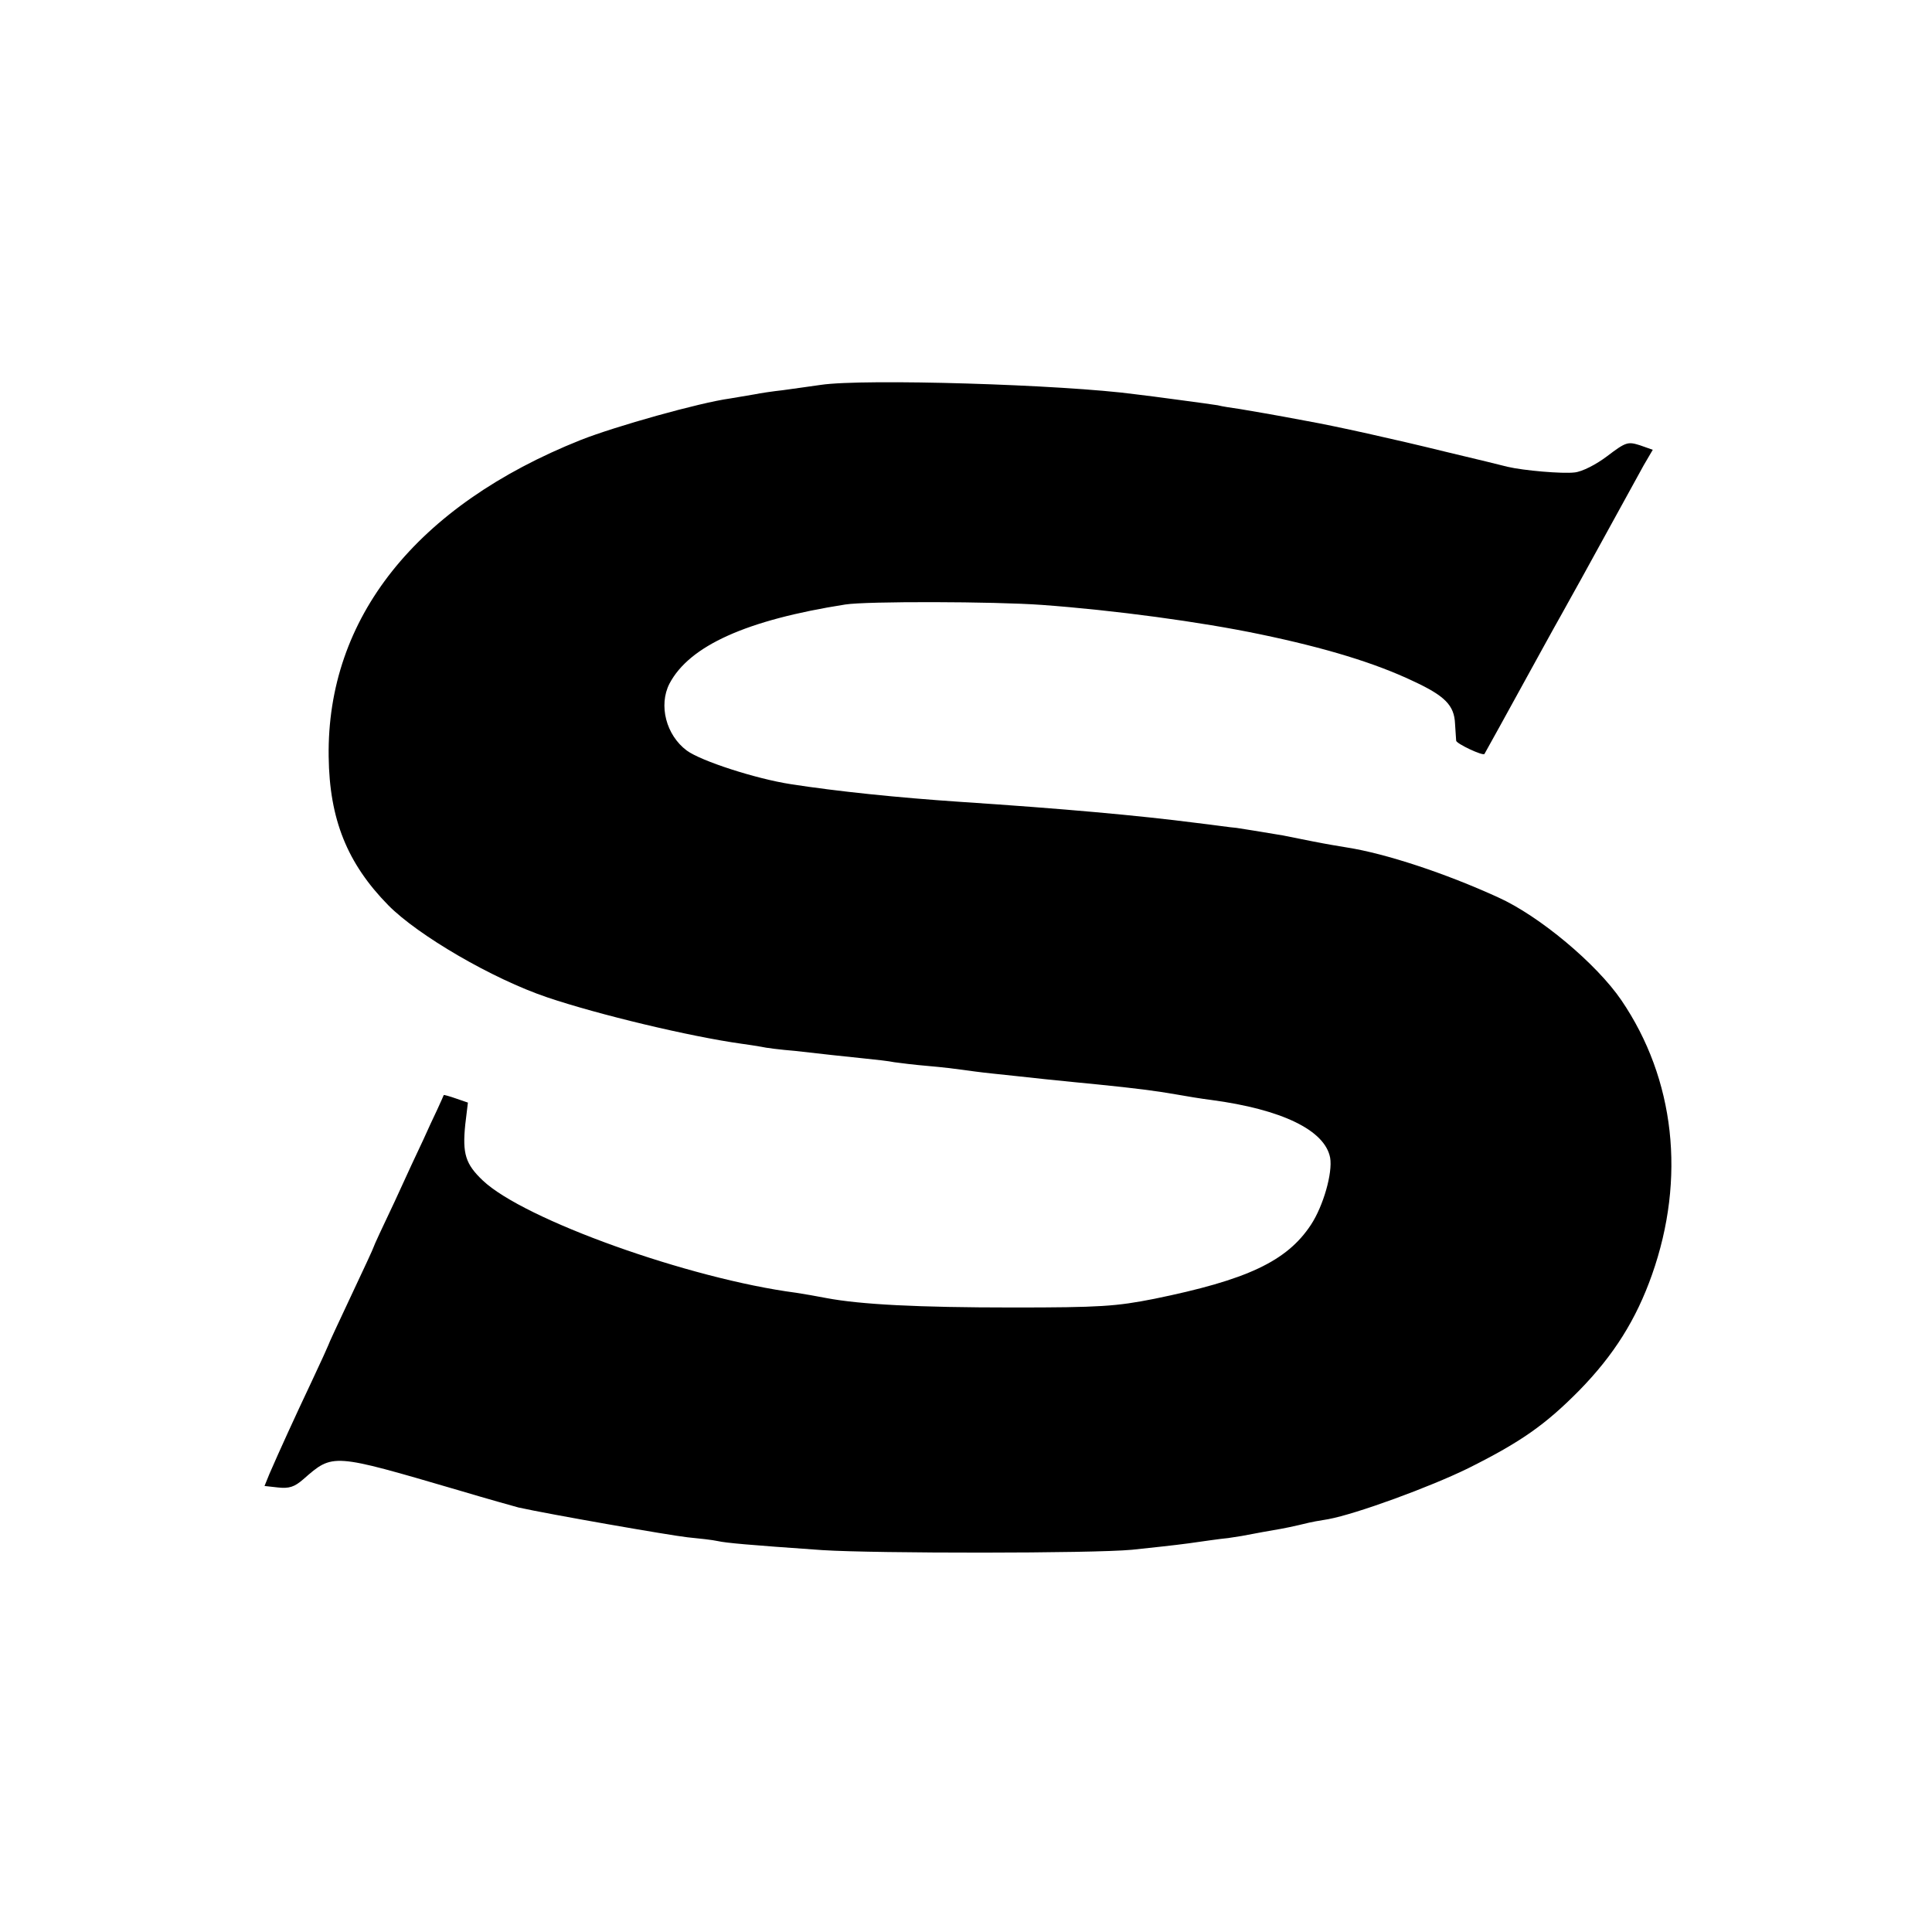 <?xml version="1.0" standalone="no"?>
<!DOCTYPE svg PUBLIC "-//W3C//DTD SVG 20010904//EN"
 "http://www.w3.org/TR/2001/REC-SVG-20010904/DTD/svg10.dtd">
<svg version="1.0" xmlns="http://www.w3.org/2000/svg"
 width="512pt" height="512pt" viewBox="0 0 512 512"
 preserveAspectRatio="xMidYMid meet">
<g transform="translate(0,512) scale(0.1,-0.1)"
fill="#000000" stroke="none">
<path d="M2175 4100 c-27 -4 -72 -10 -100 -14 -27 -3 -61 -8 -75 -11 -13 -2
-42 -7 -65 -11 -81 -11 -305 -74 -396 -110 -436 -174 -673 -472 -668 -839 2
-166 49 -283 158 -394 79 -80 276 -195 421 -244 136 -46 379 -104 515 -123 16
-2 40 -6 52 -8 12 -3 53 -8 90 -11 37 -4 82 -9 98 -11 17 -2 55 -6 85 -9 30
-3 66 -7 80 -10 14 -2 54 -7 90 -10 36 -3 76 -8 90 -10 14 -2 50 -7 80 -10 30
-3 93 -10 140 -15 47 -5 110 -11 140 -14 99 -10 154 -17 205 -26 28 -5 70 -12
95 -15 187 -25 301 -80 315 -153 7 -40 -18 -128 -51 -178 -64 -97 -170 -146
-415 -196 -101 -20 -144 -23 -374 -23 -254 0 -405 8 -495 25 -25 5 -61 11 -80
14 -283 37 -722 194 -831 298 -45 43 -54 70 -46 148 l7 58 -32 11 c-17 6 -32
10 -32 9 -1 -2 -8 -19 -17 -38 -9 -19 -26 -55 -37 -80 -12 -25 -46 -98 -76
-164 -31 -65 -56 -119 -56 -121 0 -2 -27 -60 -60 -130 -33 -70 -60 -128 -60
-130 0 -1 -20 -45 -44 -96 -44 -93 -86 -185 -112 -245 l-13 -32 36 -4 c29 -3
43 1 67 22 79 69 75 69 410 -29 77 -23 149 -43 160 -46 81 -18 402 -74 448
-79 31 -3 67 -7 80 -10 23 -5 77 -10 278 -24 142 -9 714 -9 820 1 47 5 114 12
150 17 36 5 83 12 105 14 22 3 51 8 65 11 14 3 39 7 55 10 25 4 54 10 95 20 3
1 25 5 50 9 75 14 269 85 371 135 140 70 204 115 294 206 92 94 151 188 193
307 90 255 61 518 -81 727 -66 97 -218 224 -327 273 -140 64 -298 116 -400
132 -19 3 -60 10 -90 16 -30 6 -66 13 -80 16 -72 12 -97 16 -123 20 -15 1 -62
8 -105 13 -155 20 -355 38 -627 56 -164 11 -329 28 -450 47 -91 14 -237 61
-275 89 -55 41 -75 120 -46 177 53 101 205 169 466 210 57 9 395 8 520 -1 193
-14 422 -45 580 -78 173 -36 304 -76 405 -124 84 -39 109 -64 111 -113 1 -20
3 -41 3 -45 1 -8 71 -41 75 -35 2 3 56 101 156 283 18 33 41 74 50 90 9 17 32
57 50 90 90 164 145 264 166 302 l24 41 -34 12 c-32 10 -37 9 -87 -29 -29 -22
-66 -41 -86 -43 -32 -4 -136 5 -178 15 -11 3 -85 21 -165 40 -134 33 -292 68
-365 81 -95 18 -144 26 -179 32 -21 3 -48 7 -59 10 -11 2 -57 8 -101 14 -45 6
-97 13 -116 15 -192 26 -722 42 -835 25z"/>
</g>
</svg>
